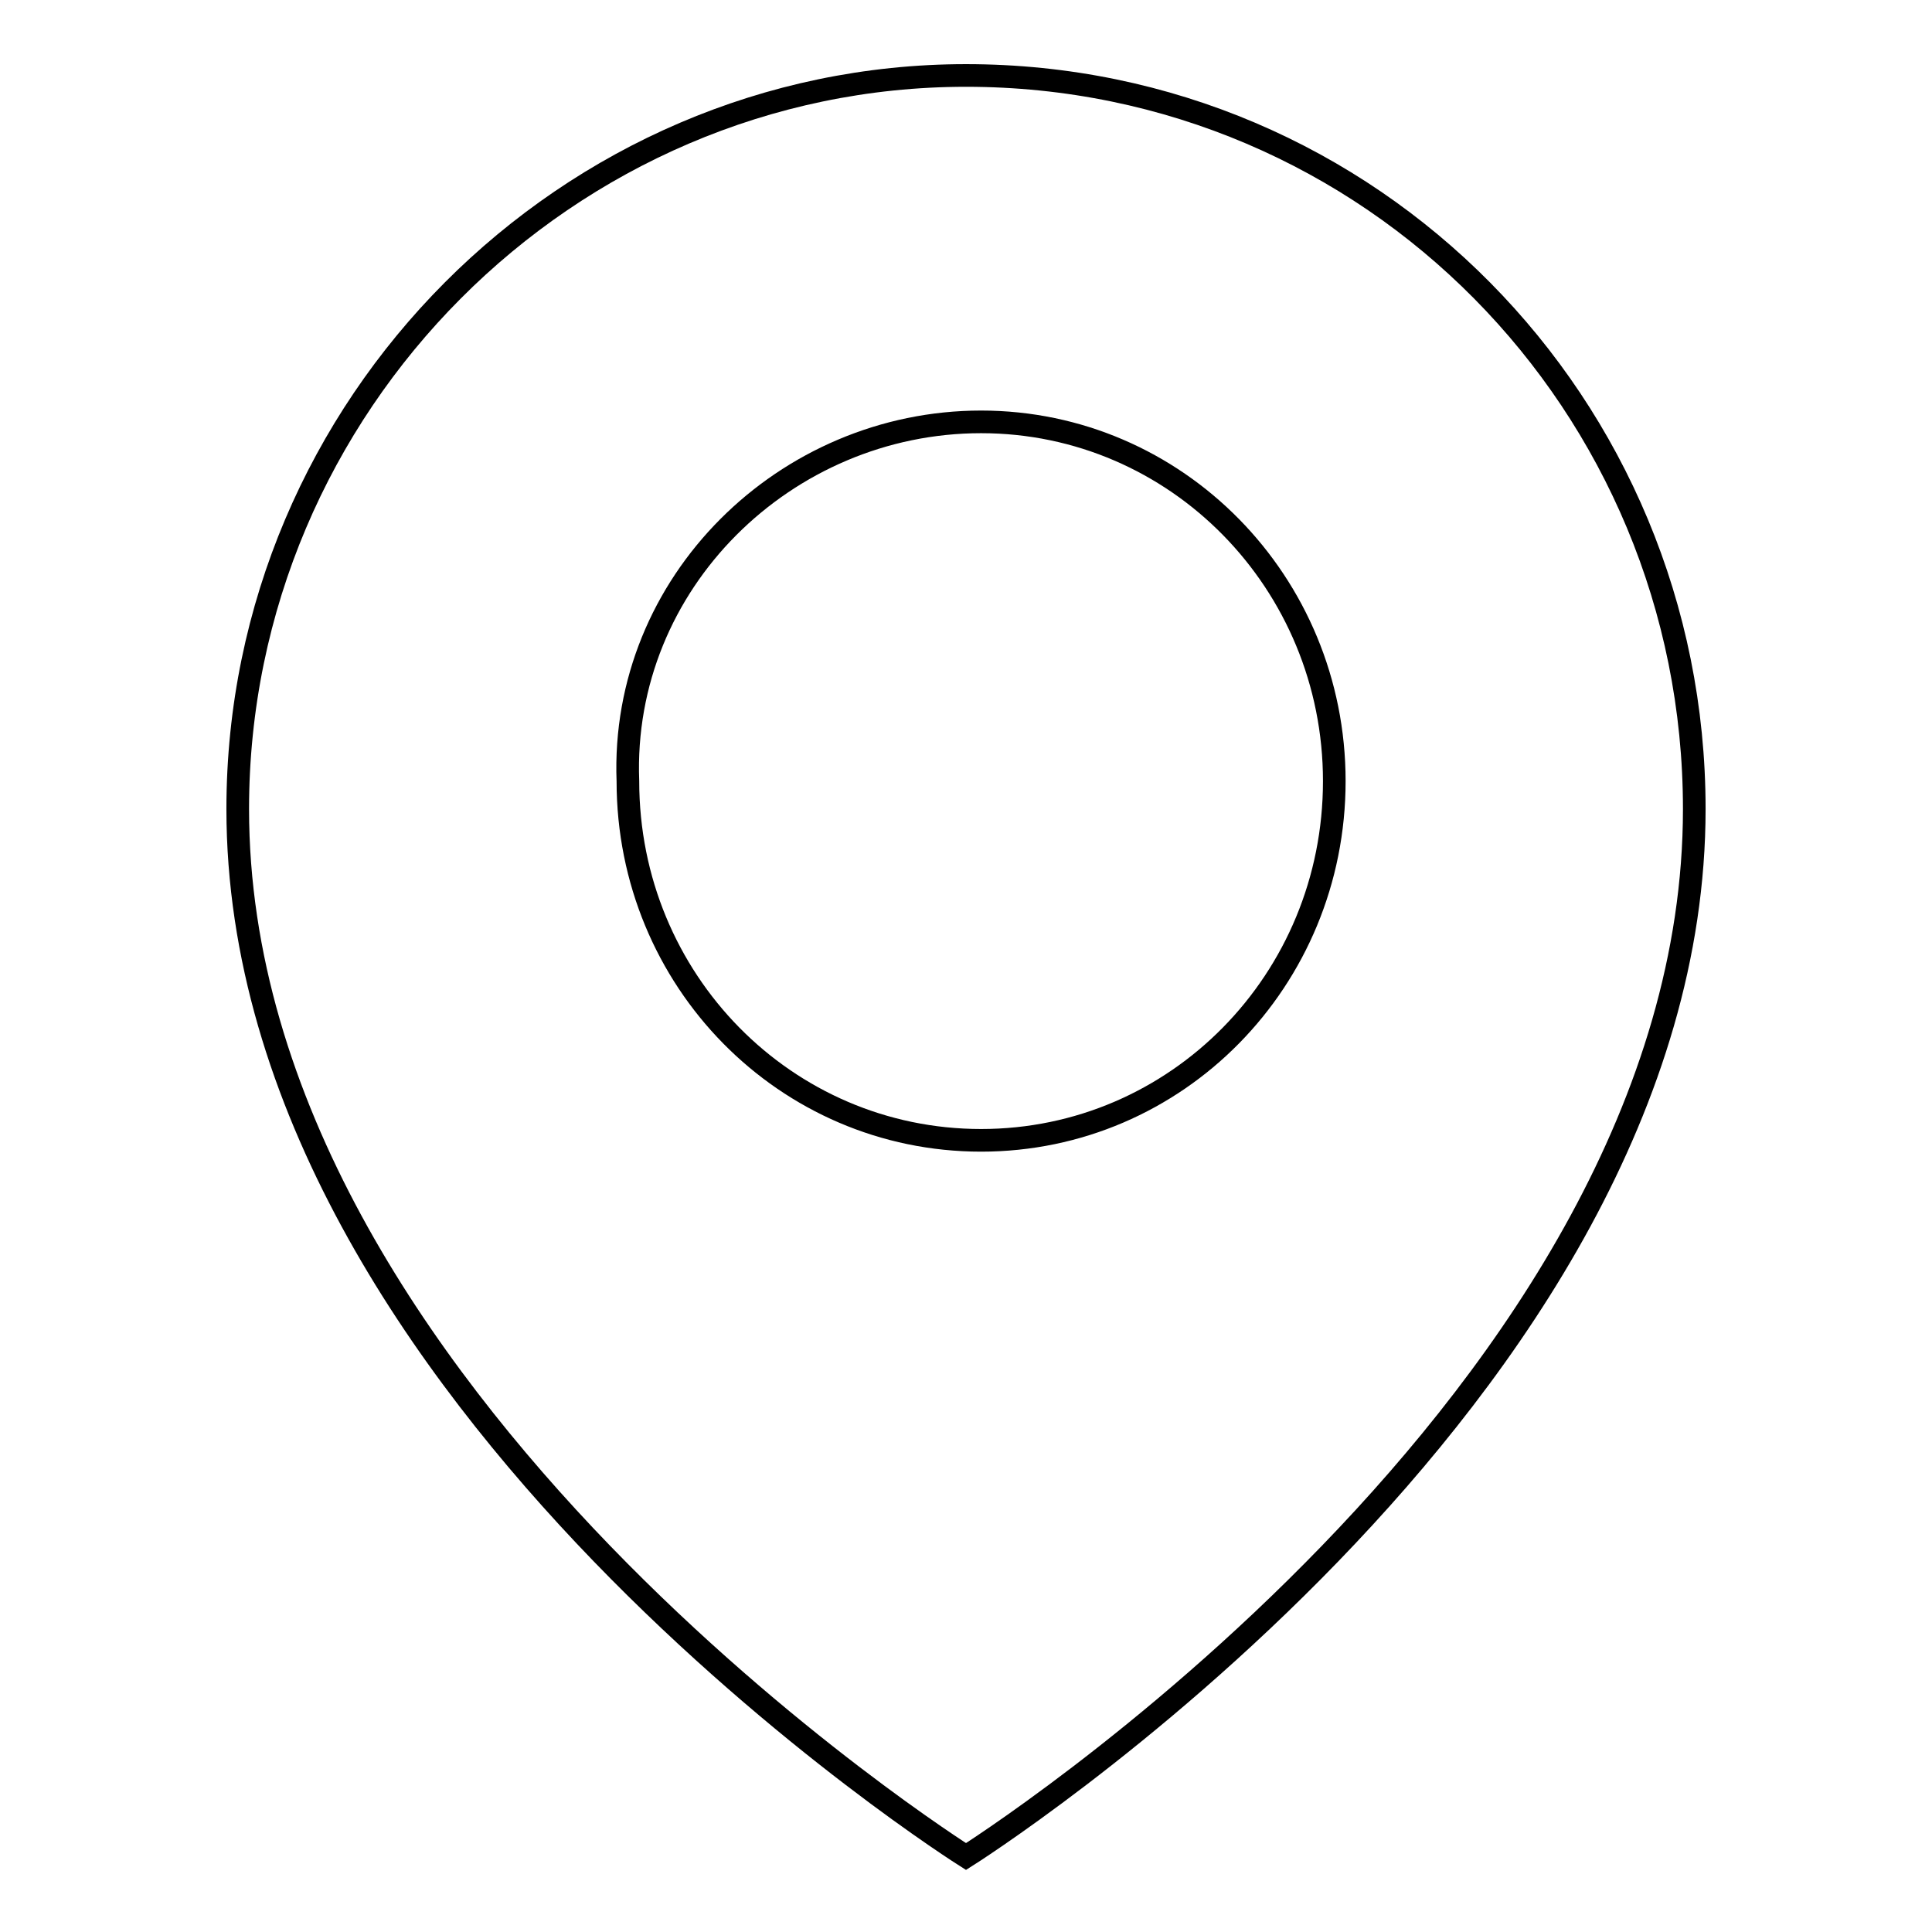 <?xml version="1.0" encoding="utf-8"?>
<!-- Svg Vector Icons : http://www.onlinewebfonts.com/icon -->
<!DOCTYPE svg PUBLIC "-//W3C//DTD SVG 1.1//EN" "http://www.w3.org/Graphics/SVG/1.1/DTD/svg11.dtd">
<svg version="1.1" xmlns="http://www.w3.org/2000/svg" xmlns:xlink="http://www.w3.org/1999/xlink" x="0px" y="0px" viewBox="0 0 256 256" enable-background="new 0 0 256 256" xml:space="preserve">
<g><g><path stroke-width="3" fill-opacity="0" stroke="#000000"  d="M128,10c-52.7,0-96.5,43.6-96.5,97.2c0,78,96.5,138.8,96.5,138.8s96.5-60.8,96.5-138.8C224.5,53.6,181.7,10,128,10z M130,151.1c-25.9,0-46.8-21.2-46.8-47.6c-1-26.3,20.9-47.6,46.8-47.6c25.9,0,46.8,21.3,46.8,47.6C176.8,129.9,155.9,151.1,130,151.1z"/></g></g>
</svg>